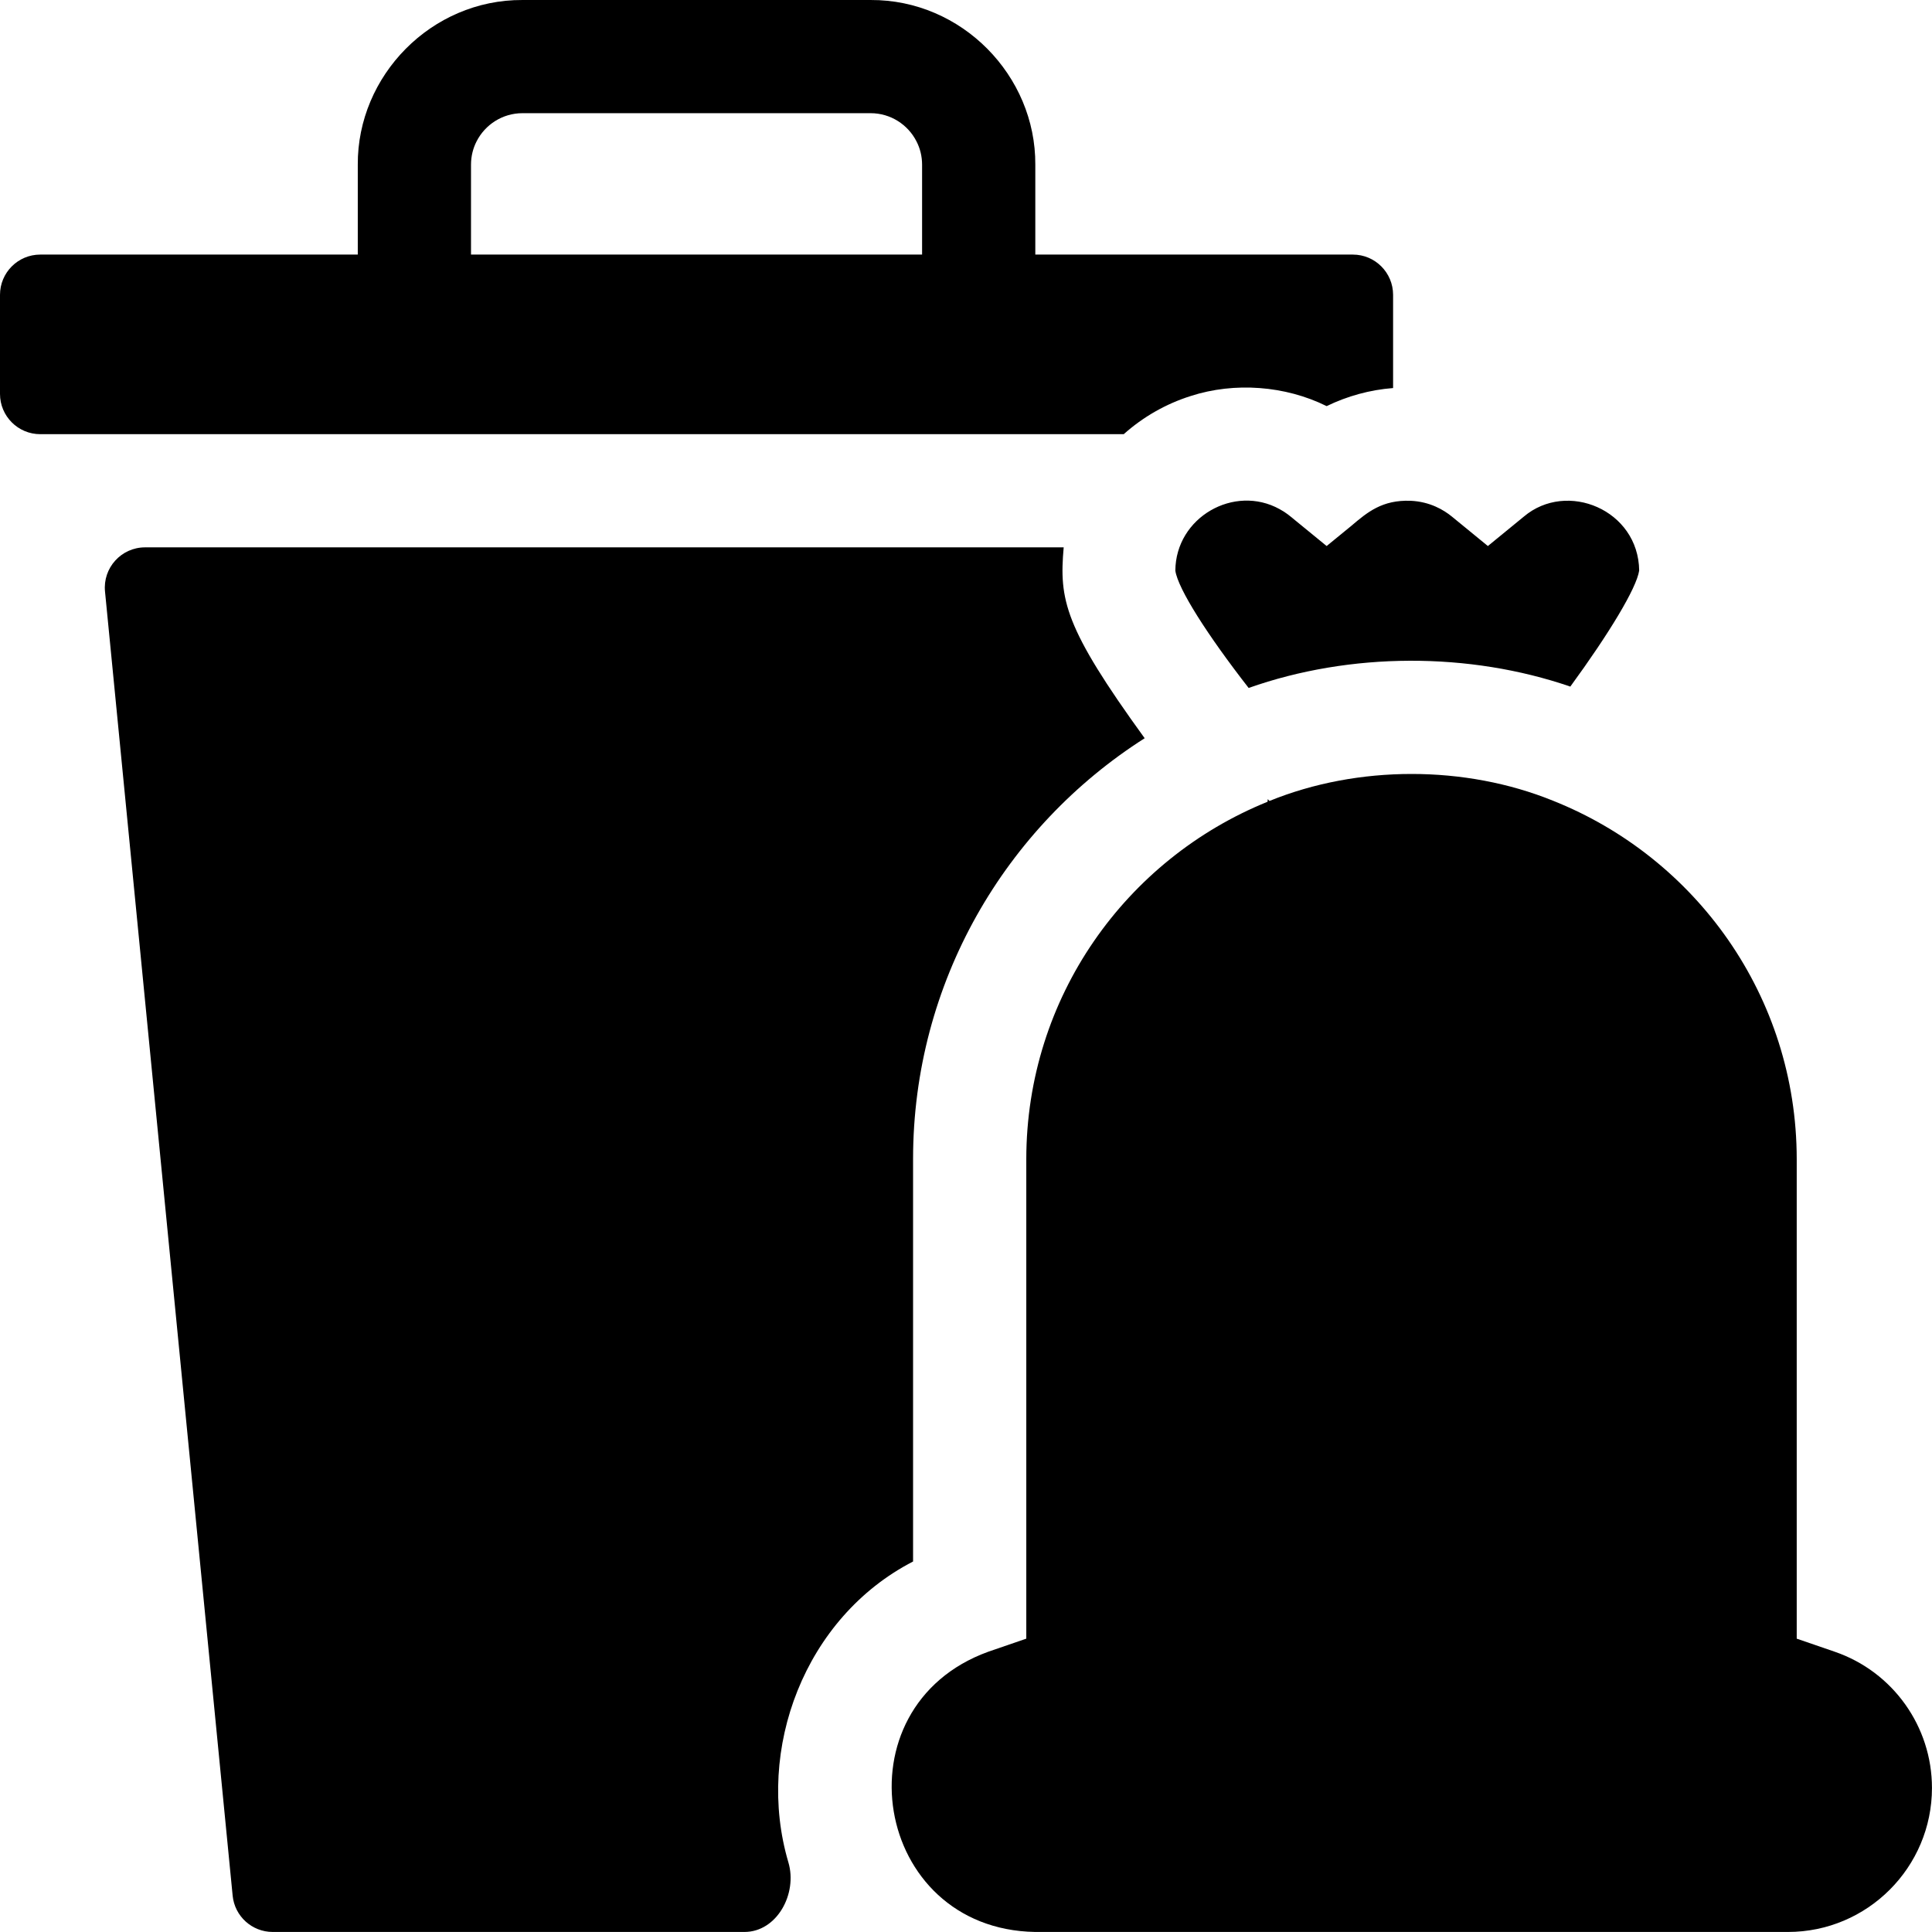 <svg width="48" height="48" viewBox="0 0 48 48" fill="none" xmlns="http://www.w3.org/2000/svg">
<g clip-path="url(#clip0_887_734)">
<path d="M22.685 38.795V28.796C22.685 24.405 24.983 20.54 28.439 18.341C26.439 15.581 26.312 14.902 26.427 13.599H3.604C3.013 13.599 2.551 14.109 2.609 14.697L5.78 47.097C5.83 47.609 6.261 47.999 6.776 47.999H18.494C19.305 47.999 19.818 47.046 19.587 46.269C18.759 43.468 19.991 40.184 22.685 38.795Z" fill="#3E3E3F" style="fill:#3E3E3F;fill:color(display-p3 0.243 0.243 0.247);fill-opacity:1;"/>
<path d="M29.586 9.838C30.671 9.487 31.932 9.58 32.96 10.09C33.477 9.839 34.037 9.685 34.611 9.641V7.325C34.611 6.773 34.163 6.325 33.611 6.325H25.722C25.722 5.8 25.721 4.603 25.722 4.092C25.735 1.88 23.895 -0.011 21.63 4.99317e-05H12.981C10.716 -0.011 8.876 1.88 8.889 4.092C8.888 4.599 8.89 5.807 8.889 6.325H1C0.448 6.325 0 6.773 0 7.325V9.787C0 10.339 0.448 10.787 1 10.787H27.919C28.396 10.361 28.963 10.034 29.586 9.838ZM11.702 4.092C11.702 3.884 11.751 3.687 11.84 3.513C12.051 3.098 12.483 2.812 12.981 2.812H21.63C22.127 2.812 22.56 3.098 22.77 3.513C22.86 3.687 22.909 3.884 22.909 4.092V6.325H11.702V4.092Z" fill="#3E3E3F" style="fill:#3E3E3F;fill:color(display-p3 0.243 0.243 0.247);fill-opacity:1;"/>
<path d="M33.575 13.063L32.96 13.566L32.175 12.924C32.053 12.823 31.951 12.735 31.793 12.65C30.662 12.024 29.209 12.853 29.201 14.178C29.266 14.63 30.003 15.783 31.022 17.092C33.556 16.197 36.503 16.196 39.014 17.058C39.97 15.75 40.66 14.614 40.725 14.175C40.706 12.667 38.928 11.929 37.858 12.836C37.636 13.018 37.188 13.384 36.966 13.566L36.074 12.836C35.866 12.665 35.523 12.464 35.049 12.442C34.338 12.415 33.97 12.728 33.575 13.063Z" fill="#50A8BA" style="fill:#50A8BA;fill:color(display-p3 0.314 0.659 0.729);fill-opacity:1;"/>
<path d="M45.587 41.038L44.639 40.712V28.796C44.636 24.759 42.138 21.307 38.58 19.892C36.404 19.01 33.742 19.003 31.539 19.9C31.526 19.885 31.512 19.87 31.498 19.854L31.491 19.92C27.967 21.349 25.501 24.784 25.498 28.796V40.712L24.55 41.038C20.77 42.411 21.688 47.929 25.716 47.999C27.363 47.995 29.945 48.002 31.569 47.999H44.421C46.394 47.999 47.999 46.394 47.999 44.421C47.999 42.895 47.03 41.535 45.587 41.038Z" fill="#50A8BA" style="fill:#50A8BA;fill:color(display-p3 0.314 0.659 0.729);fill-opacity:1;"/>
</g>
<defs>
<clipPath id="clip0_887_734">
<rect width="48" height="48" fill="white" style="fill:white;fill-opacity:1;"/>
</clipPath>
</defs>
</svg>
